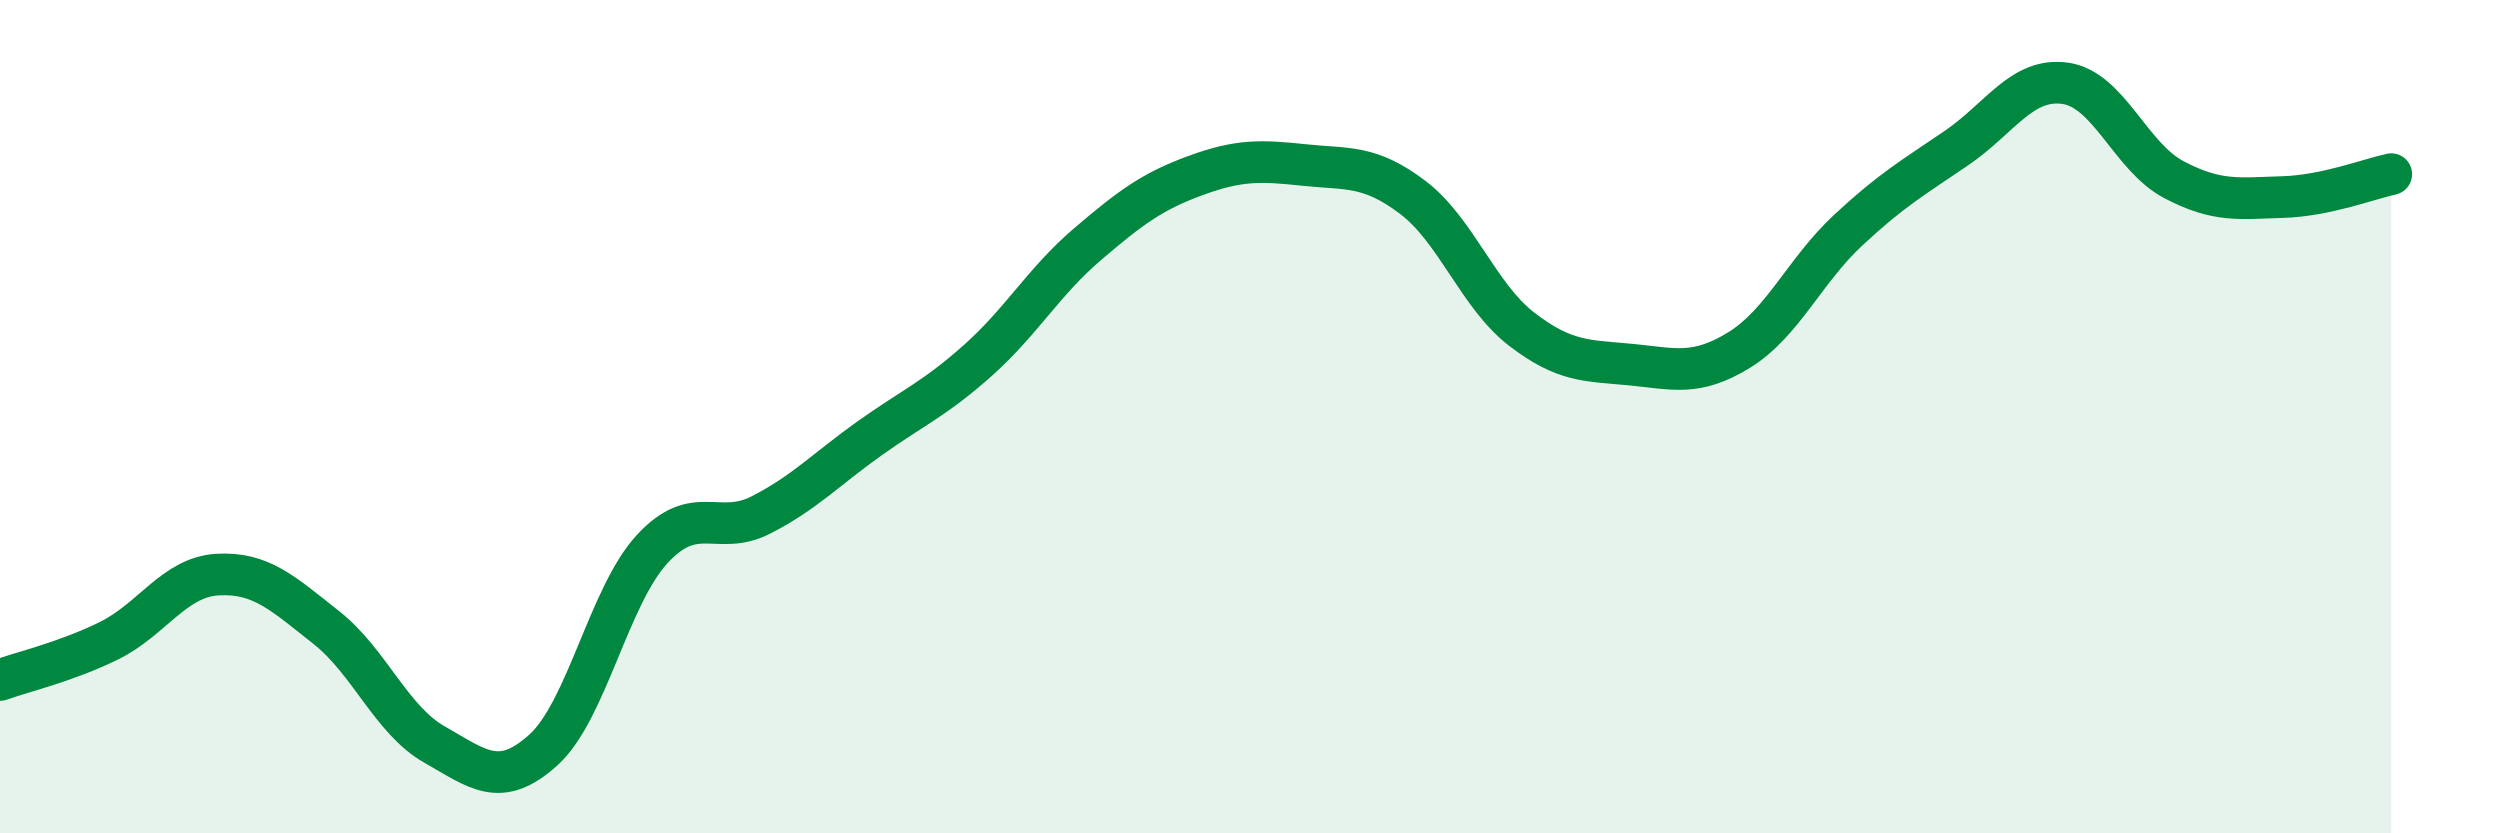 
    <svg width="60" height="20" viewBox="0 0 60 20" xmlns="http://www.w3.org/2000/svg">
      <path
        d="M 0,16.32 C 0.52,16.13 1.57,15.89 2.61,15.38 C 3.65,14.87 4.18,13.85 5.22,13.79 C 6.26,13.73 6.79,14.24 7.83,15.06 C 8.87,15.88 9.39,17.28 10.43,17.87 C 11.47,18.46 12,18.94 13.04,18 C 14.08,17.06 14.61,14.31 15.65,13.18 C 16.69,12.05 17.22,12.89 18.26,12.36 C 19.3,11.83 19.83,11.26 20.87,10.52 C 21.91,9.78 22.44,9.57 23.48,8.64 C 24.52,7.71 25.05,6.76 26.09,5.87 C 27.13,4.98 27.66,4.59 28.7,4.21 C 29.74,3.83 30.26,3.85 31.3,3.96 C 32.34,4.07 32.87,3.95 33.91,4.74 C 34.95,5.53 35.48,7.1 36.52,7.9 C 37.56,8.7 38.09,8.65 39.13,8.75 C 40.17,8.85 40.7,9.04 41.74,8.4 C 42.78,7.76 43.31,6.5 44.35,5.53 C 45.39,4.56 45.92,4.26 46.96,3.55 C 48,2.84 48.53,1.85 49.57,2 C 50.61,2.15 51.13,3.76 52.17,4.31 C 53.21,4.86 53.74,4.76 54.78,4.73 C 55.82,4.7 56.87,4.29 57.39,4.18L57.39 20L0 20Z"
        fill="#008740"
        opacity="0.1"
        stroke-linecap="round"
        stroke-linejoin="round"
      />
      <path
        d="M 0,16.32 C 0.52,16.13 1.57,15.89 2.61,15.38 C 3.65,14.87 4.18,13.85 5.22,13.79 C 6.26,13.73 6.79,14.24 7.83,15.06 C 8.87,15.88 9.39,17.28 10.43,17.87 C 11.47,18.46 12,18.94 13.04,18 C 14.08,17.06 14.61,14.31 15.65,13.18 C 16.69,12.05 17.22,12.89 18.26,12.36 C 19.3,11.83 19.83,11.26 20.87,10.52 C 21.91,9.78 22.44,9.57 23.48,8.64 C 24.52,7.71 25.05,6.76 26.09,5.87 C 27.13,4.98 27.66,4.59 28.7,4.21 C 29.74,3.83 30.26,3.85 31.3,3.96 C 32.34,4.07 32.87,3.95 33.91,4.74 C 34.95,5.53 35.48,7.1 36.52,7.9 C 37.56,8.7 38.09,8.65 39.13,8.75 C 40.17,8.85 40.7,9.04 41.74,8.4 C 42.78,7.76 43.31,6.5 44.35,5.53 C 45.39,4.56 45.92,4.26 46.96,3.55 C 48,2.84 48.53,1.85 49.57,2 C 50.61,2.15 51.13,3.76 52.17,4.31 C 53.21,4.86 53.74,4.76 54.78,4.73 C 55.82,4.7 56.87,4.29 57.39,4.18"
        stroke="#008740"
        stroke-width="1"
        fill="none"
        stroke-linecap="round"
        stroke-linejoin="round"
      />
    </svg>
  